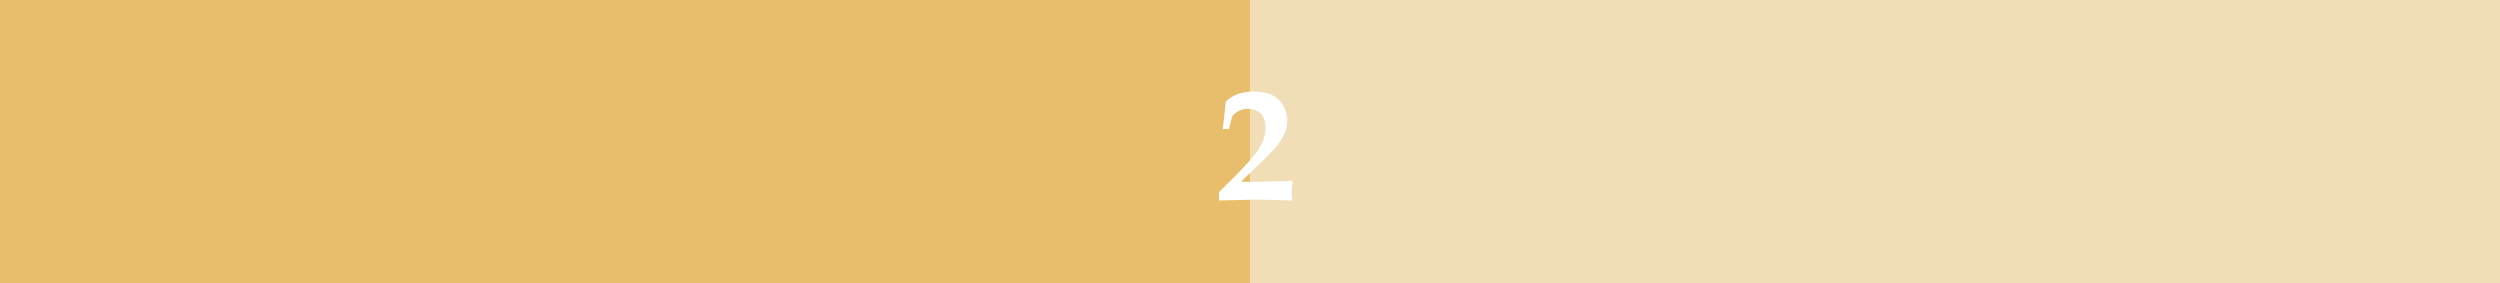 <?xml version="1.0" encoding="UTF-8"?> <svg xmlns="http://www.w3.org/2000/svg" xmlns:xlink="http://www.w3.org/1999/xlink" width="212px" height="24px" viewBox="0 0 212 24"> <title>Group 19</title> <g id="Page-1" stroke="none" stroke-width="1" fill="none" fill-rule="evenodd"> <g id="Main-page" transform="translate(-444, -2459)"> <g id="Group-19" transform="translate(444, 2459)"> <rect id="Rectangle" fill="#F1DDB6" x="0" y="0" width="212" height="24"></rect> <rect id="Rectangle" fill="#E8BE6D" x="0" y="0" width="106" height="24"></rect> <path d="M109.549,17 L109.583,16.925 C109.551,16.692 109.535,16.503 109.535,16.357 C109.535,16.13 109.558,15.815 109.604,15.414 L109.604,15.414 L109.549,15.325 C109.075,15.353 108.674,15.371 108.346,15.38 C107.32,15.403 106.716,15.414 106.534,15.414 L106.534,15.414 L105.331,15.414 L105.311,15.325 C105.748,14.929 106.156,14.544 106.534,14.17 L106.534,14.17 L107.252,13.466 L108.024,12.68 C108.239,12.443 108.443,12.17 108.636,11.863 C108.83,11.555 108.965,11.273 109.043,11.015 C109.12,10.758 109.159,10.494 109.159,10.226 C109.159,9.811 109.057,9.406 108.852,9.012 C108.646,8.618 108.335,8.31 107.918,8.089 C107.501,7.868 106.956,7.758 106.281,7.758 C105.803,7.758 105.369,7.828 104.979,7.97 C104.589,8.111 104.246,8.325 103.95,8.612 C103.923,8.877 103.896,9.13 103.868,9.371 L103.868,9.371 L103.69,10.937 L104.217,10.937 C104.322,10.494 104.415,10.134 104.497,9.856 C104.661,9.647 104.858,9.49 105.088,9.385 C105.319,9.28 105.563,9.228 105.823,9.228 C106.284,9.228 106.648,9.364 106.917,9.638 C107.186,9.911 107.32,10.31 107.32,10.834 C107.32,11.098 107.285,11.357 107.214,11.61 C107.144,11.863 107.02,12.146 106.842,12.461 C106.664,12.775 106.416,13.117 106.097,13.486 C105.778,13.855 105.29,14.373 104.634,15.038 L104.634,15.038 L103.369,16.296 L103.369,17 L106.555,16.925 C106.751,16.925 107.076,16.932 107.532,16.945 L107.532,16.945 L109.549,17 Z" id="2" fill="#FFFFFF" fill-rule="nonzero"></path> </g> </g> </g> </svg> 